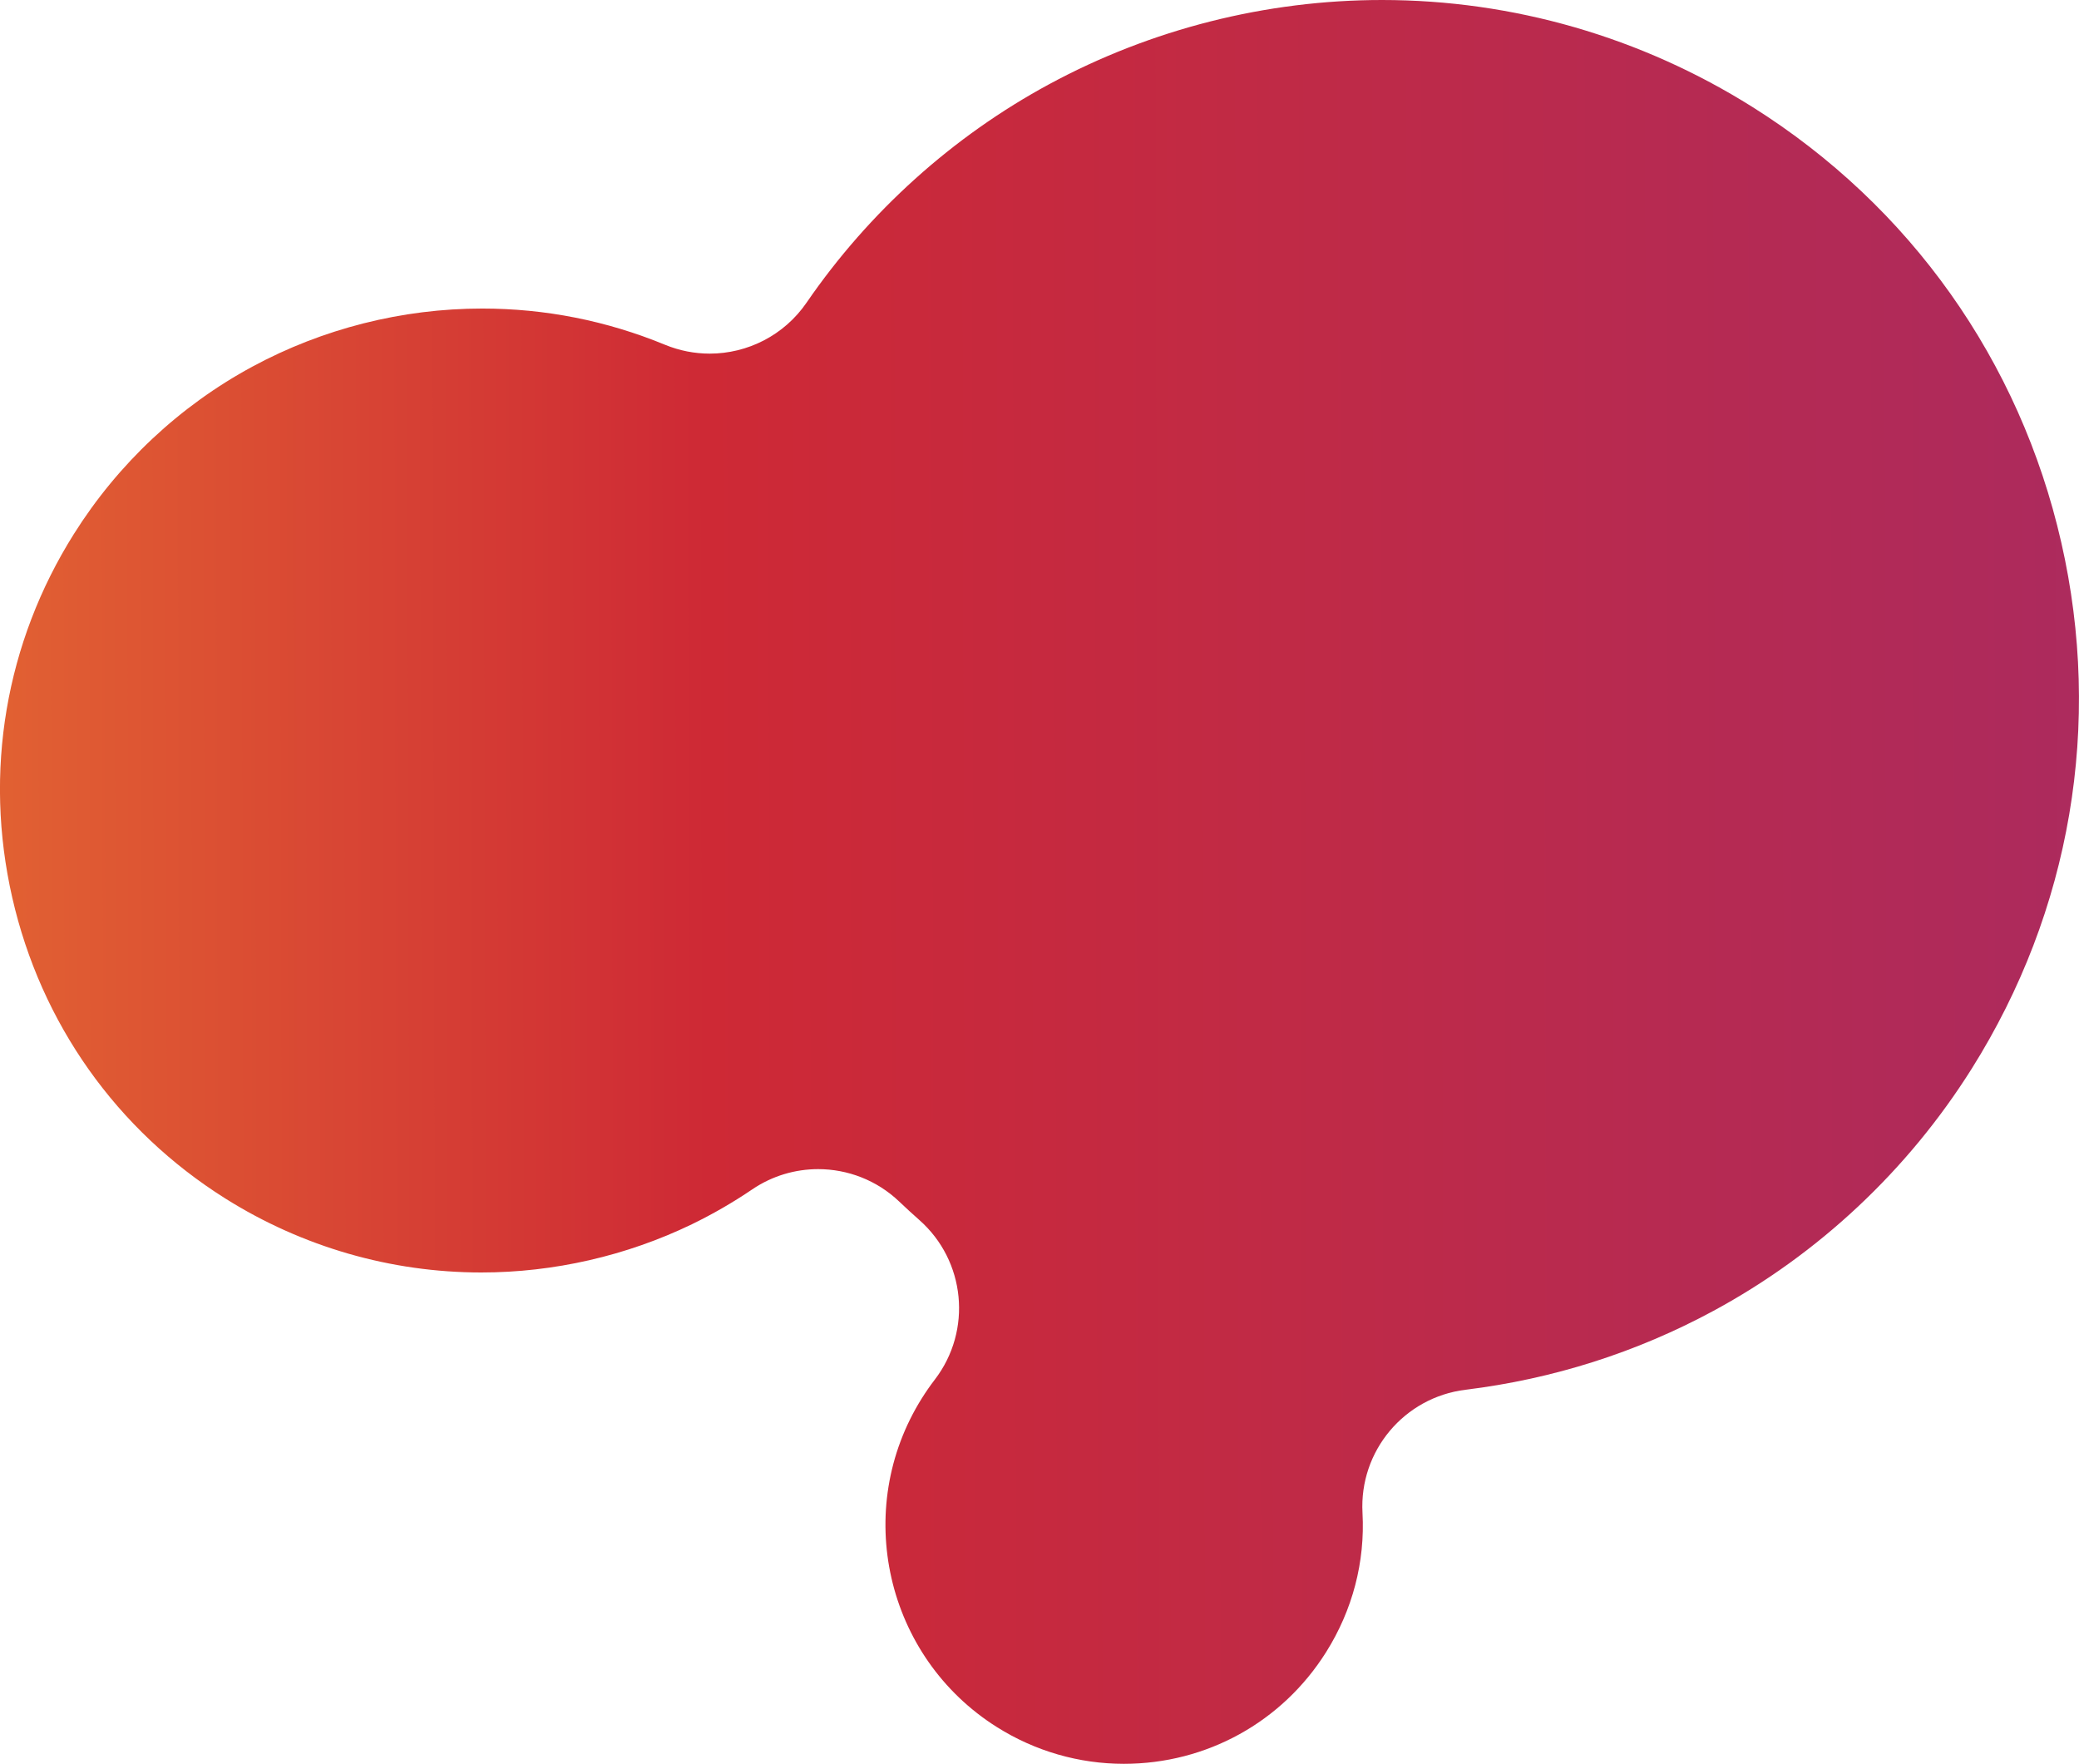 <?xml version="1.0" encoding="UTF-8"?>
<svg id="Layer_2" data-name="Layer 2" xmlns="http://www.w3.org/2000/svg" xmlns:xlink="http://www.w3.org/1999/xlink" viewBox="0 0 604.2 512.55">
  <defs>
    <style>
      .cls-1 {
        fill: url(#linear-gradient);
      }
    </style>
    <linearGradient id="linear-gradient" x1="1920.54" y1="252.54" x2="-529.21" y2="258.42" gradientUnits="userSpaceOnUse">
      <stop offset=".03" stop-color="#492d7b"/>
      <stop offset=".28" stop-color="#782c81"/>
      <stop offset=".38" stop-color="#8c2c84"/>
      <stop offset=".7" stop-color="#ce2935"/>
      <stop offset=".83" stop-color="#ec7f31"/>
    </linearGradient>
  </defs>
  <g id="Layer_1-2" data-name="Layer 1">
    <path class="cls-1" d="M326.62,512.55c-13.04,0-25.78-3.68-36.86-10.65-32.38-20.36-42.16-63.26-21.81-95.64,1.16-1.85,2.42-3.66,3.74-5.38,10.91-14.25,8.93-34.51-4.54-46.38-1.96-1.73-3.91-3.52-5.79-5.31-6.54-6.25-15.04-9.45-23.59-9.45-6.66,0-13.35,1.94-19.18,5.9-5.59,3.79-11.48,7.19-17.5,10.11-18.96,9.17-40.12,14.02-61.19,14.02-26.32,0-52.05-7.44-74.42-21.5-31.6-19.87-53.59-50.92-61.92-87.44-8.33-36.52-1.97-74.04,17.9-105.64,12.84-20.42,30.77-37.24,51.87-48.64,20.44-11.05,43.54-16.89,66.8-16.89,18.31,0,36.19,3.54,53.12,10.52,4.23,1.74,8.64,2.58,13,2.58,10.99,0,21.63-5.31,28.16-14.82,18.14-26.41,42.53-48.36,70.54-63.49C334.56,8.45,367.99,0,401.65,0c38.07,0,75.3,10.76,107.68,31.11,45.83,28.81,77.69,73.74,89.72,126.52,12.03,52.78,2.79,107.08-26.02,152.91-18.58,29.55-44.53,53.88-75.06,70.38-22.39,12.1-46.64,19.81-72.05,22.93-17.84,2.19-30.93,17.82-29.95,35.77.78,14.24-2.88,28.24-10.58,40.48-12.78,20.32-34.75,32.45-58.78,32.45Z"/>
  </g>
</svg>